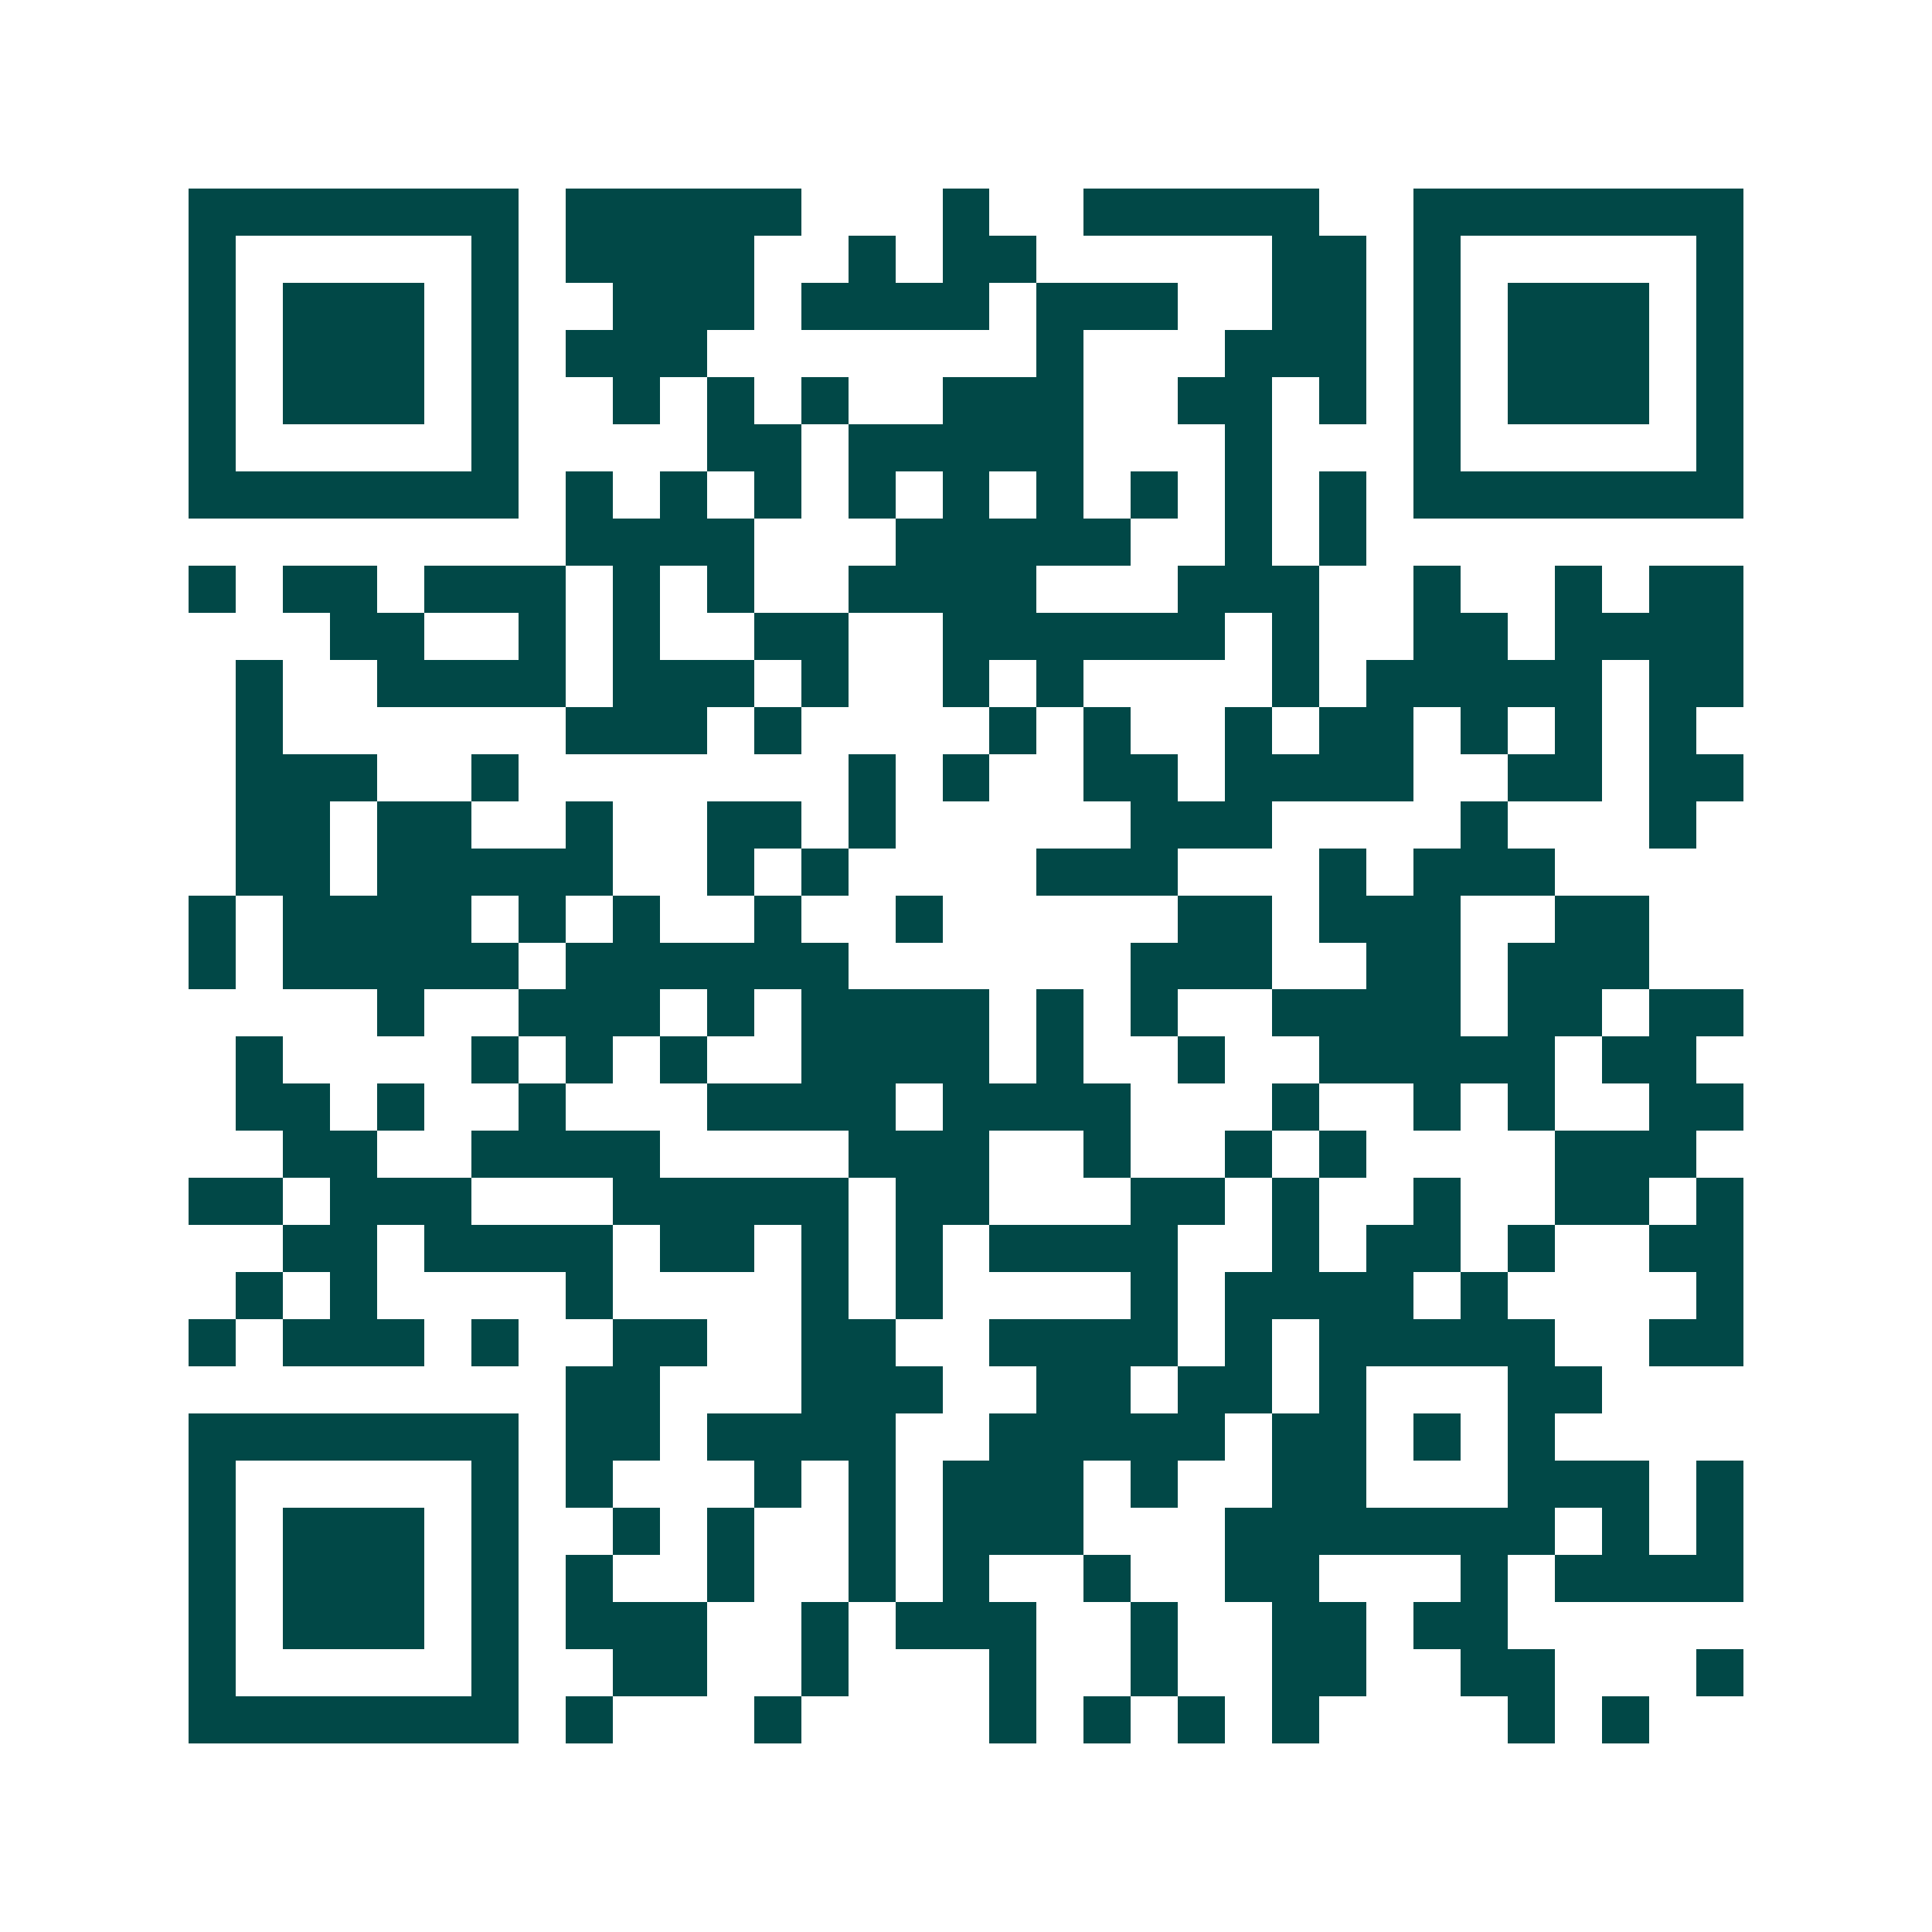 <svg xmlns="http://www.w3.org/2000/svg" width="200" height="200" viewBox="0 0 41 41" shape-rendering="crispEdges"><path fill="#ffffff" d="M0 0h41v41H0z"/><path stroke="#014847" d="M4 4.5h7m1 0h5m3 0h1m2 0h5m2 0h7M4 5.5h1m5 0h1m1 0h4m2 0h1m1 0h2m5 0h2m1 0h1m5 0h1M4 6.5h1m1 0h3m1 0h1m2 0h3m1 0h4m1 0h3m2 0h2m1 0h1m1 0h3m1 0h1M4 7.5h1m1 0h3m1 0h1m1 0h3m7 0h1m3 0h3m1 0h1m1 0h3m1 0h1M4 8.5h1m1 0h3m1 0h1m2 0h1m1 0h1m1 0h1m2 0h3m2 0h2m1 0h1m1 0h1m1 0h3m1 0h1M4 9.5h1m5 0h1m4 0h2m1 0h5m3 0h1m3 0h1m5 0h1M4 10.5h7m1 0h1m1 0h1m1 0h1m1 0h1m1 0h1m1 0h1m1 0h1m1 0h1m1 0h1m1 0h7M12 11.5h4m3 0h5m2 0h1m1 0h1M4 12.5h1m1 0h2m1 0h3m1 0h1m1 0h1m2 0h4m3 0h3m2 0h1m2 0h1m1 0h2M7 13.5h2m2 0h1m1 0h1m2 0h2m2 0h6m1 0h1m2 0h2m1 0h4M5 14.5h1m2 0h4m1 0h3m1 0h1m2 0h1m1 0h1m4 0h1m1 0h5m1 0h2M5 15.5h1m6 0h3m1 0h1m4 0h1m1 0h1m2 0h1m1 0h2m1 0h1m1 0h1m1 0h1M5 16.5h3m2 0h1m7 0h1m1 0h1m2 0h2m1 0h4m2 0h2m1 0h2M5 17.5h2m1 0h2m2 0h1m2 0h2m1 0h1m5 0h3m4 0h1m3 0h1M5 18.5h2m1 0h5m2 0h1m1 0h1m4 0h3m3 0h1m1 0h3M4 19.5h1m1 0h4m1 0h1m1 0h1m2 0h1m2 0h1m5 0h2m1 0h3m2 0h2M4 20.5h1m1 0h5m1 0h6m6 0h3m2 0h2m1 0h3M8 21.5h1m2 0h3m1 0h1m1 0h4m1 0h1m1 0h1m2 0h4m1 0h2m1 0h2M5 22.5h1m4 0h1m1 0h1m1 0h1m2 0h4m1 0h1m2 0h1m2 0h5m1 0h2M5 23.5h2m1 0h1m2 0h1m3 0h4m1 0h4m3 0h1m2 0h1m1 0h1m2 0h2M6 24.5h2m2 0h4m4 0h3m2 0h1m2 0h1m1 0h1m4 0h3M4 25.5h2m1 0h3m3 0h5m1 0h2m3 0h2m1 0h1m2 0h1m2 0h2m1 0h1M6 26.5h2m1 0h4m1 0h2m1 0h1m1 0h1m1 0h4m2 0h1m1 0h2m1 0h1m2 0h2M5 27.5h1m1 0h1m4 0h1m4 0h1m1 0h1m4 0h1m1 0h4m1 0h1m4 0h1M4 28.5h1m1 0h3m1 0h1m2 0h2m2 0h2m2 0h4m1 0h1m1 0h5m2 0h2M12 29.5h2m3 0h3m2 0h2m1 0h2m1 0h1m3 0h2M4 30.5h7m1 0h2m1 0h4m2 0h5m1 0h2m1 0h1m1 0h1M4 31.5h1m5 0h1m1 0h1m3 0h1m1 0h1m1 0h3m1 0h1m2 0h2m3 0h3m1 0h1M4 32.5h1m1 0h3m1 0h1m2 0h1m1 0h1m2 0h1m1 0h3m3 0h7m1 0h1m1 0h1M4 33.5h1m1 0h3m1 0h1m1 0h1m2 0h1m2 0h1m1 0h1m2 0h1m2 0h2m3 0h1m1 0h4M4 34.5h1m1 0h3m1 0h1m1 0h3m2 0h1m1 0h3m2 0h1m2 0h2m1 0h2M4 35.5h1m5 0h1m2 0h2m2 0h1m3 0h1m2 0h1m2 0h2m2 0h2m3 0h1M4 36.5h7m1 0h1m3 0h1m4 0h1m1 0h1m1 0h1m1 0h1m4 0h1m1 0h1"/></svg>
